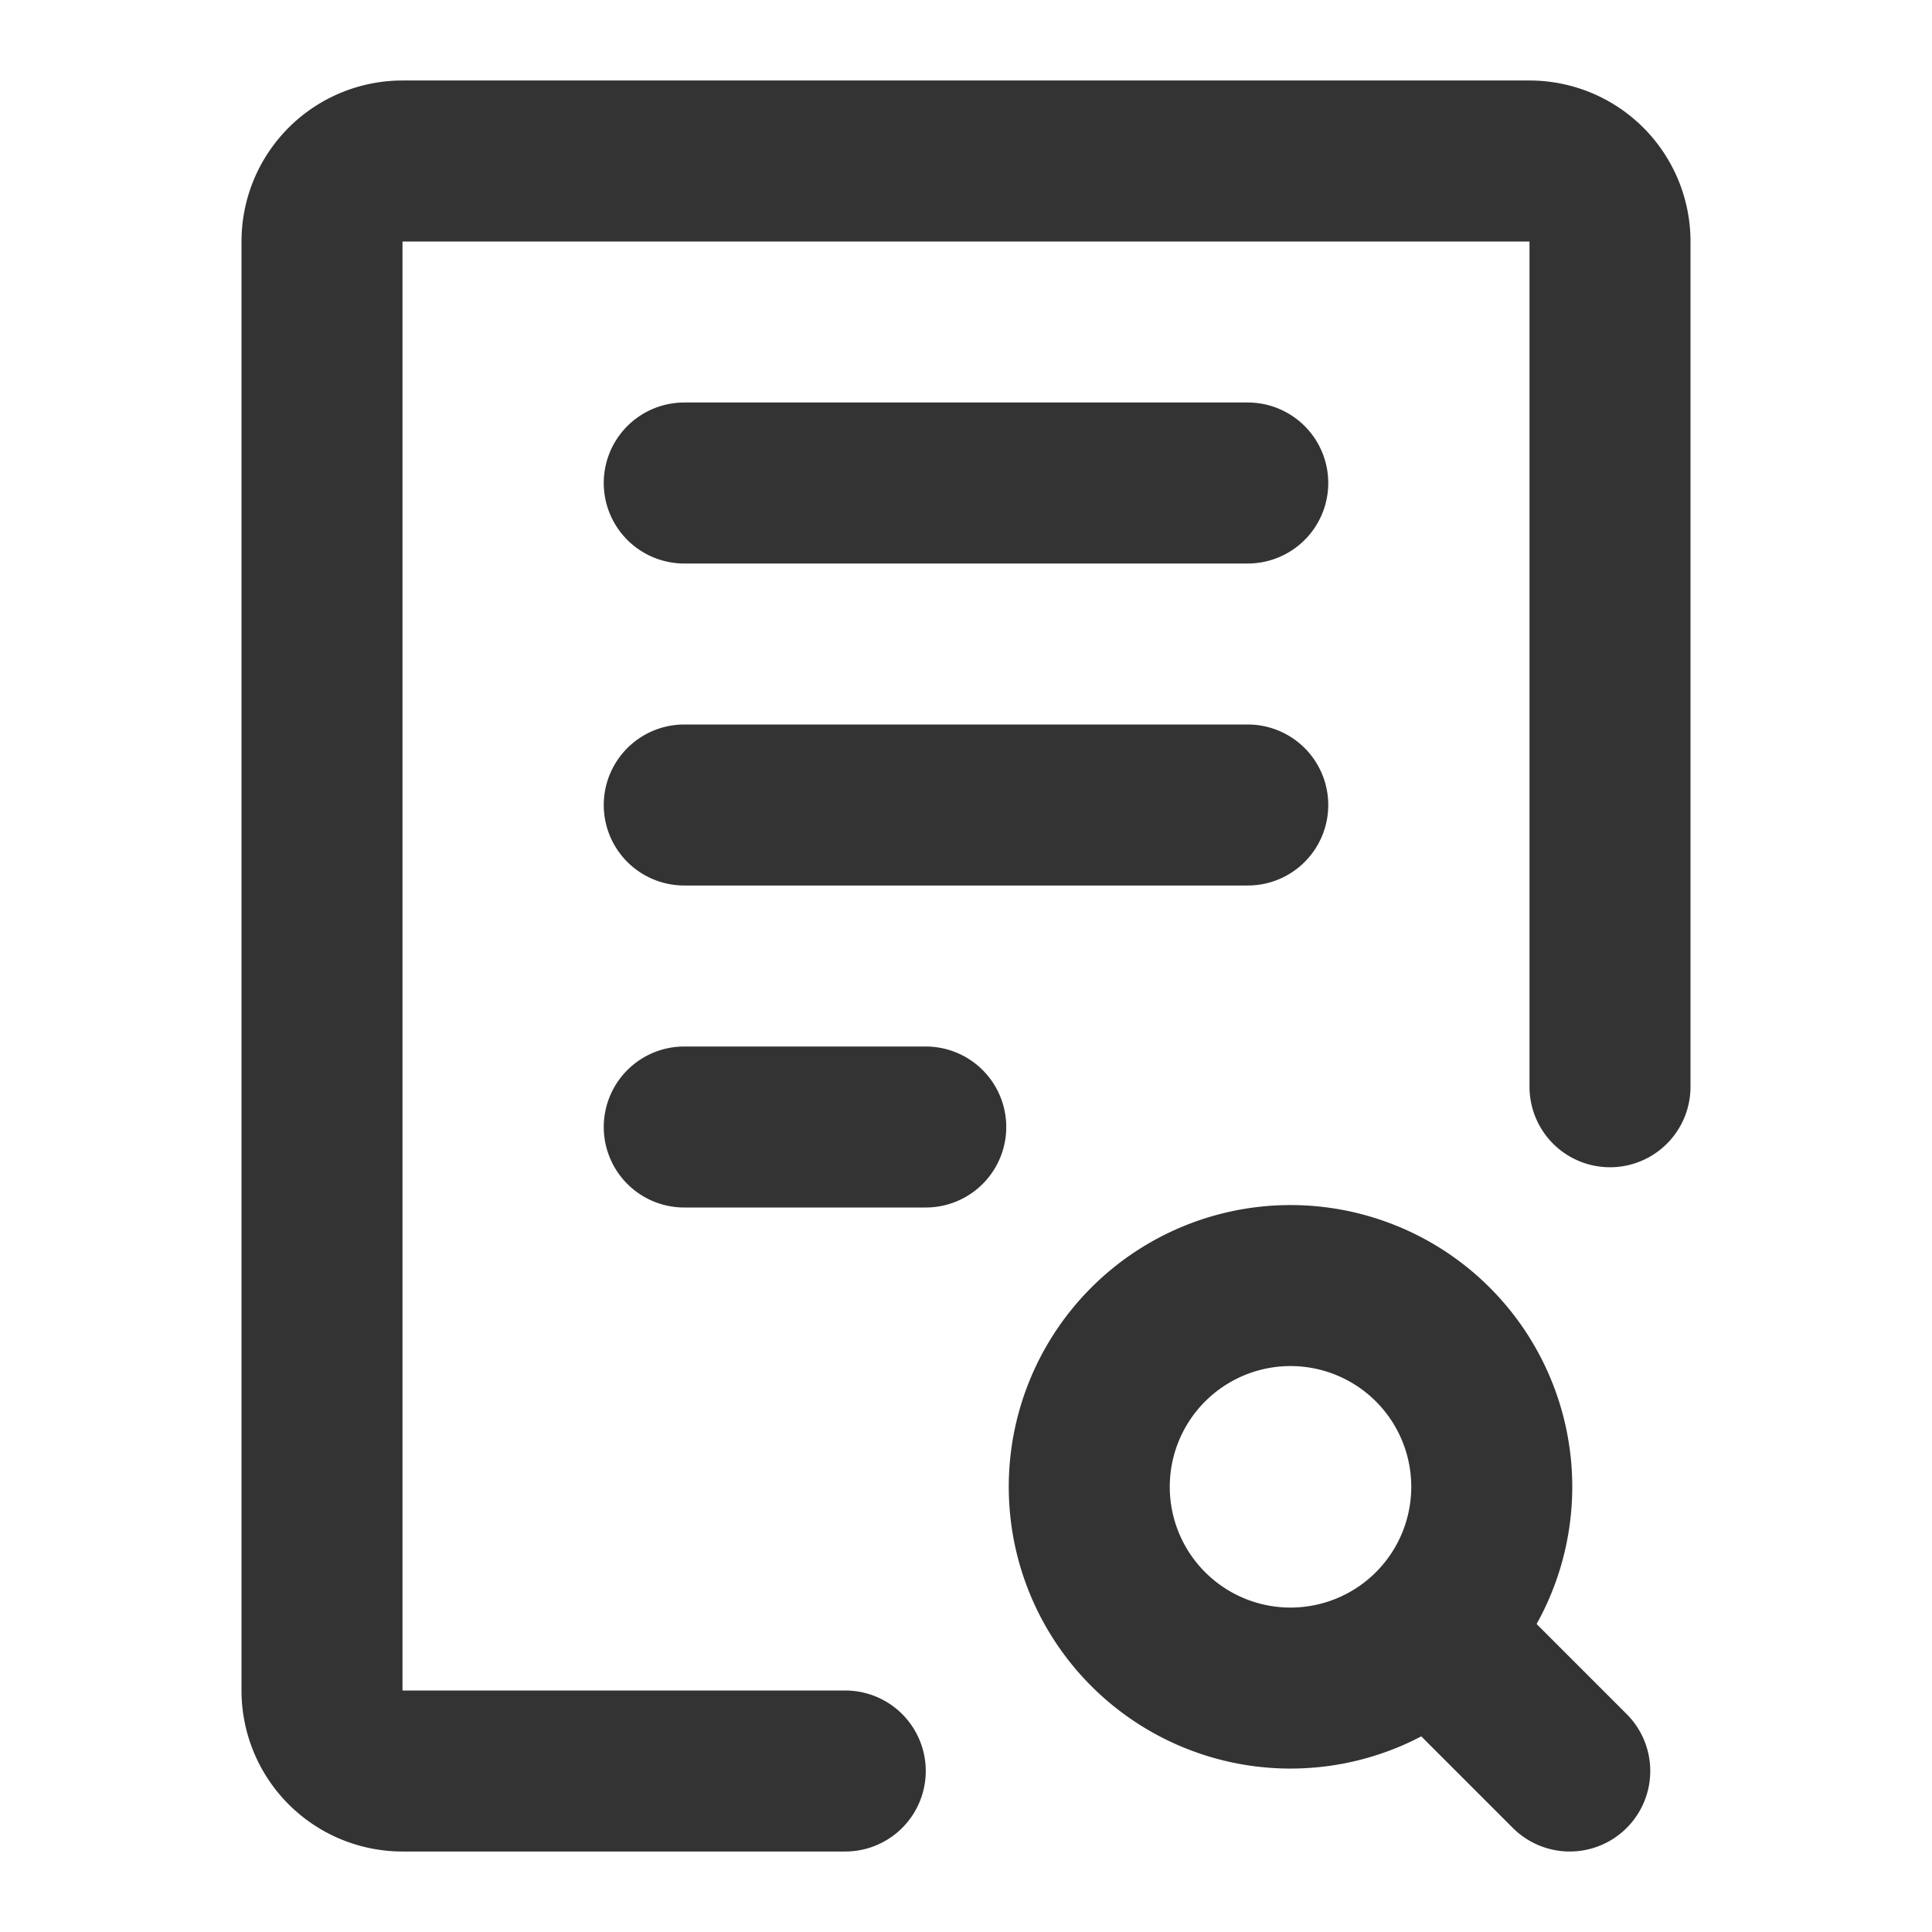 <svg xmlns="http://www.w3.org/2000/svg" width="24" height="24" fill="none"><path stroke="#333" stroke-linecap="round" stroke-linejoin="round" stroke-width="2" d="M20 13.5V3a1 1 0 0 0-1-1H5a1 1 0 0 0-1 1v18a1 1 0 0 0 1 1h5.5m-2-16h7m-7 4h7m-7 4h3"/><path stroke="#333" stroke-linecap="round" stroke-linejoin="round" stroke-width="2" d="m19.5 22-1.732-1.732m0 0a2.5 2.5 0 1 0-3.535-3.535 2.5 2.5 0 0 0 3.535 3.535Z"/></svg>